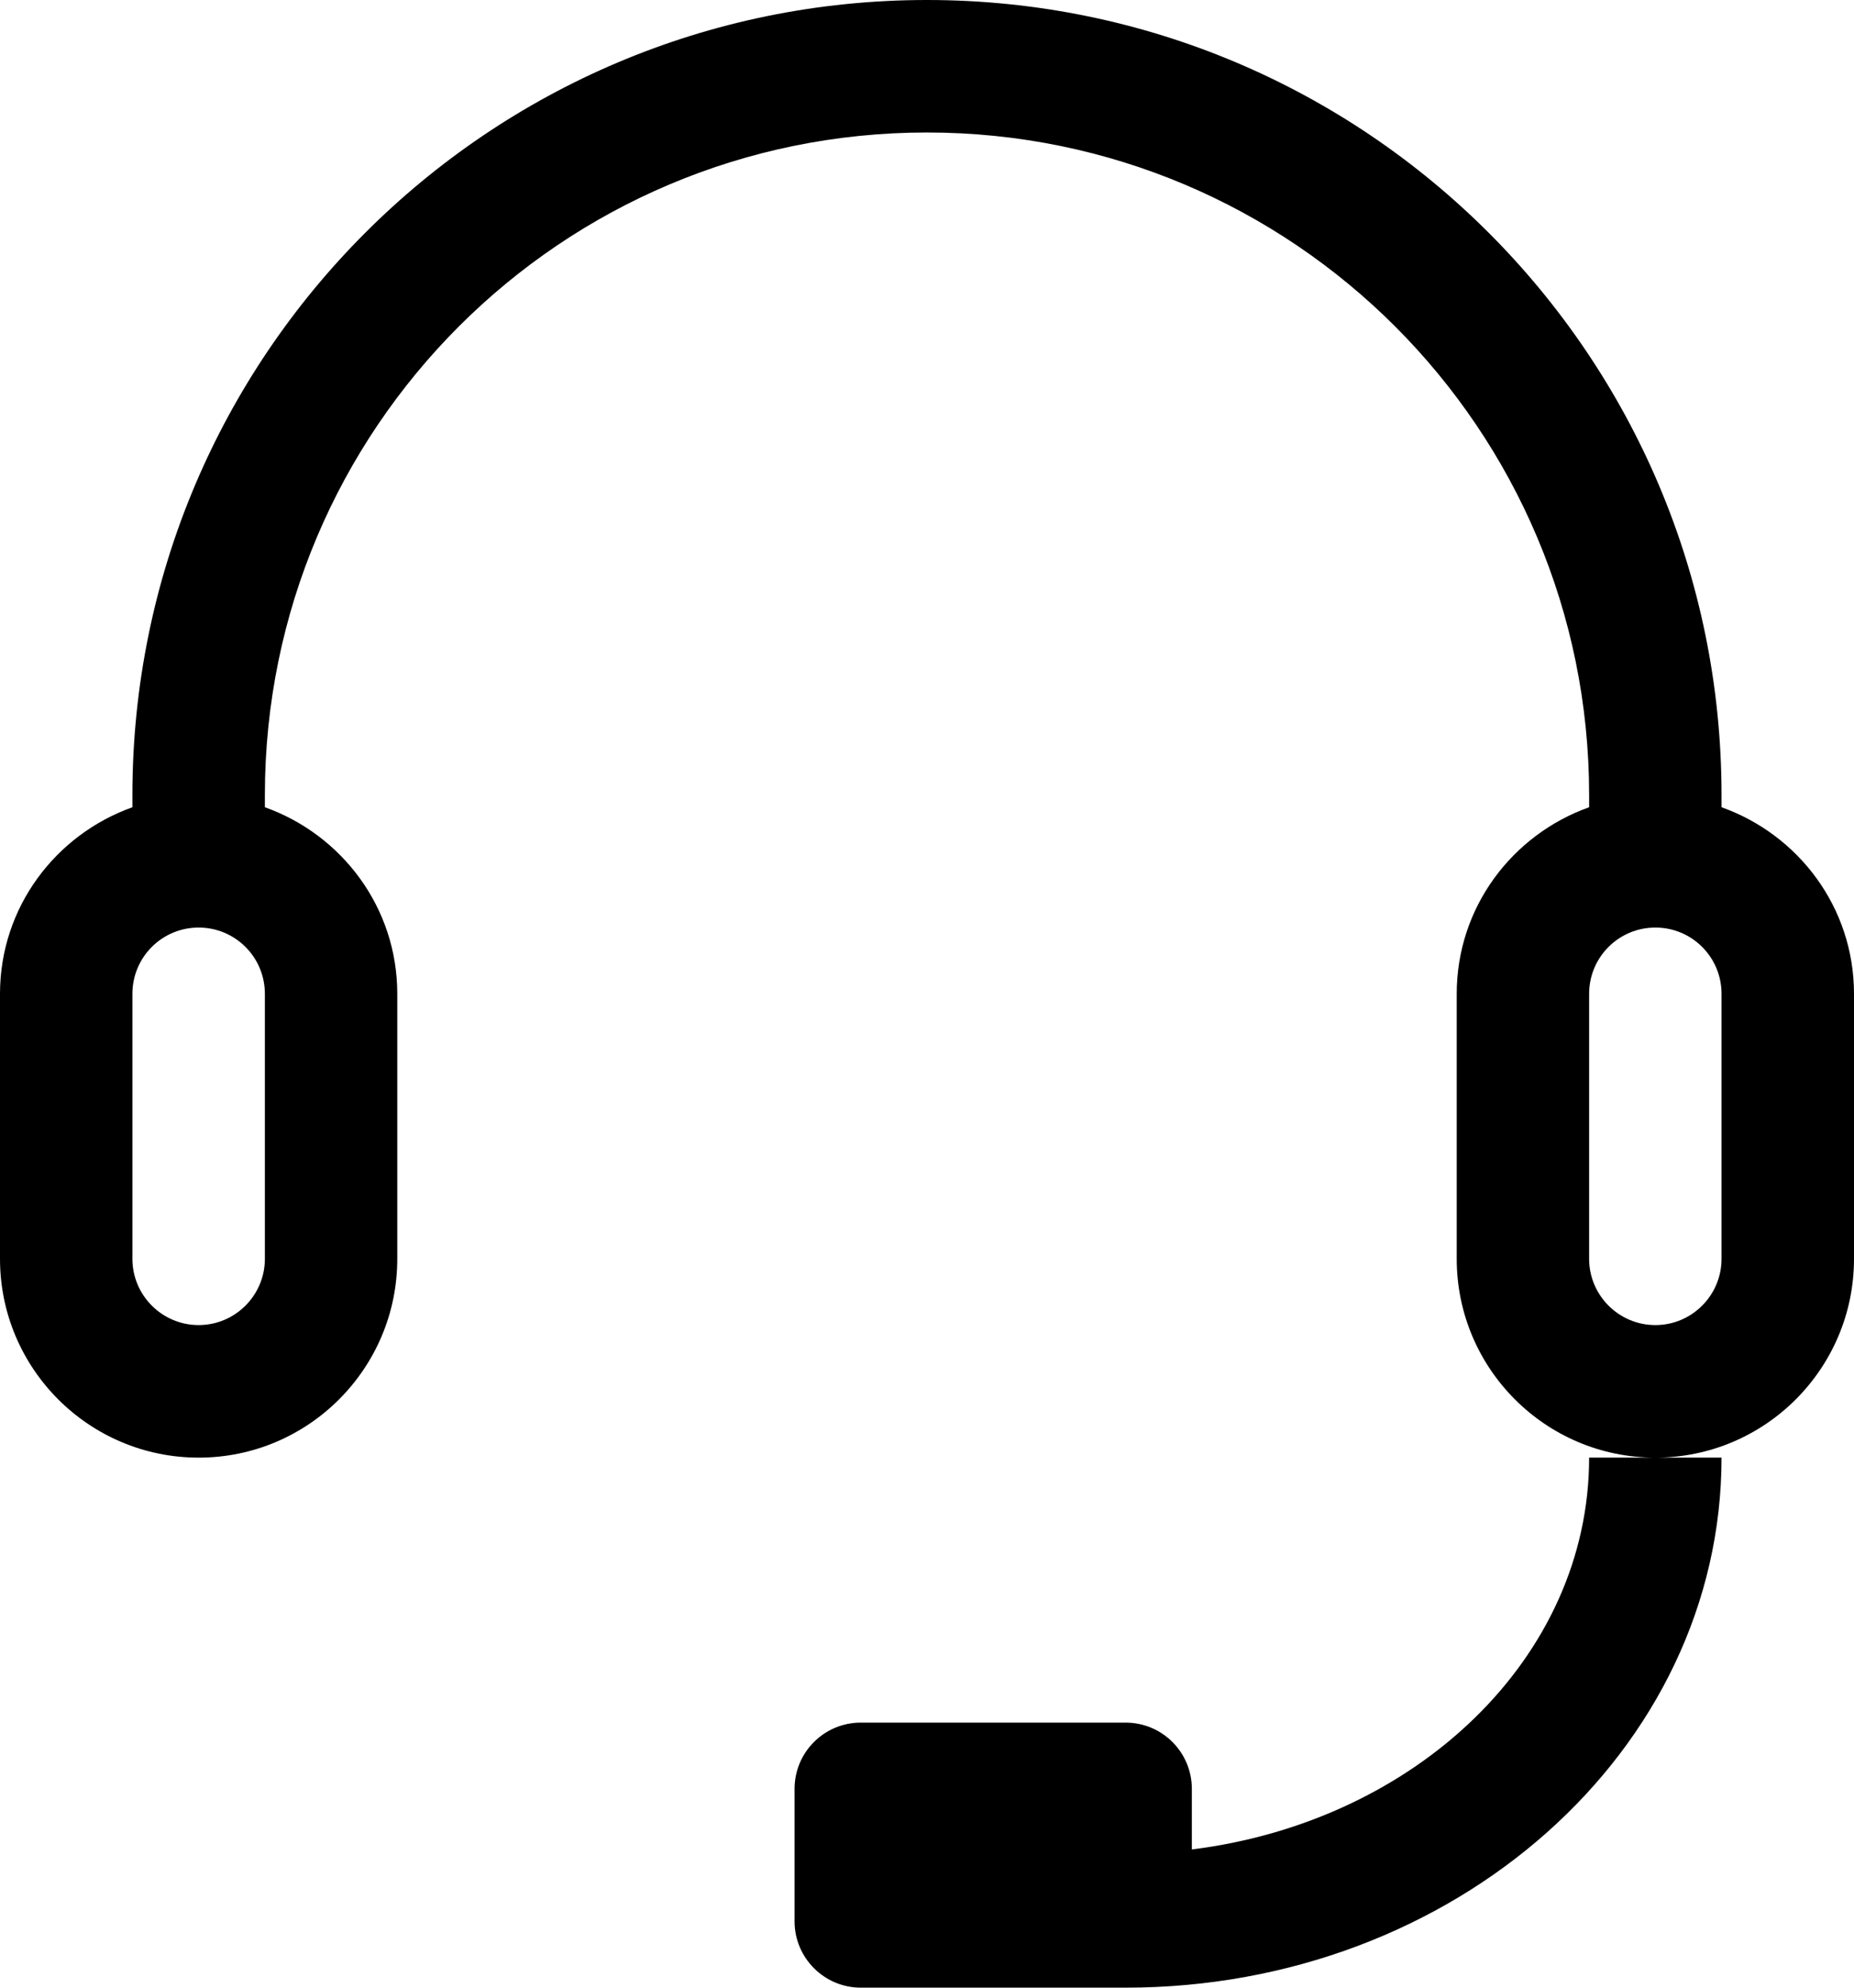 <svg width="29.867" height="32" viewBox="0 0 29.867 32" fill="none" xmlns="http://www.w3.org/2000/svg" xmlns:xlink="http://www.w3.org/1999/xlink">
	<desc>
			Created with Pixso.
	</desc>
	<path d="M27.733 12.8C27.733 5.73 22.001 0 14.933 0C7.866 0 2.133 5.73 2.133 12.8L2.133 12.996C0.894 13.438 0 14.609 0 16L0 20.267C0 22.033 1.434 23.467 3.2 23.467C4.966 23.467 6.4 22.033 6.4 20.267L6.4 16C6.4 14.609 5.506 13.438 4.267 12.996L4.267 12.8C4.267 6.908 9.041 2.133 14.933 2.133C20.826 2.133 25.6 6.908 25.6 12.8L25.6 12.996C24.36 13.438 23.467 14.609 23.467 16L23.467 20.267C23.467 22.033 24.9 23.467 26.667 23.467C28.433 23.467 29.867 22.033 29.867 20.267L29.867 16C29.867 14.609 28.973 13.438 27.733 12.996L27.733 12.8ZM3.2 21.333C2.611 21.333 2.133 20.853 2.133 20.267L2.133 16C2.133 15.409 2.611 14.933 3.2 14.933C3.789 14.933 4.267 15.409 4.267 16L4.267 20.267C4.267 20.853 3.789 21.333 3.2 21.333ZM26.667 21.333C26.078 21.333 25.6 20.853 25.6 20.267L25.6 16C25.6 15.409 26.078 14.933 26.667 14.933C27.256 14.933 27.733 15.409 27.733 16L27.733 20.267C27.733 20.853 27.256 21.333 26.667 21.333ZM19.2 28.8C19.2 28.209 18.722 27.733 18.133 27.733L13.867 27.733C13.278 27.733 12.8 28.209 12.8 28.8L12.8 30.933C12.8 31.52 13.278 32 13.867 32L18.133 32C23.435 32 27.733 28.179 27.733 23.467L26.667 23.467L25.6 23.467C25.6 26.688 22.812 29.325 19.2 29.775L19.2 28.8Z" fill-rule="evenodd" fill="#000000" fill-opacity="1"/>
	<defs/>
</svg>
